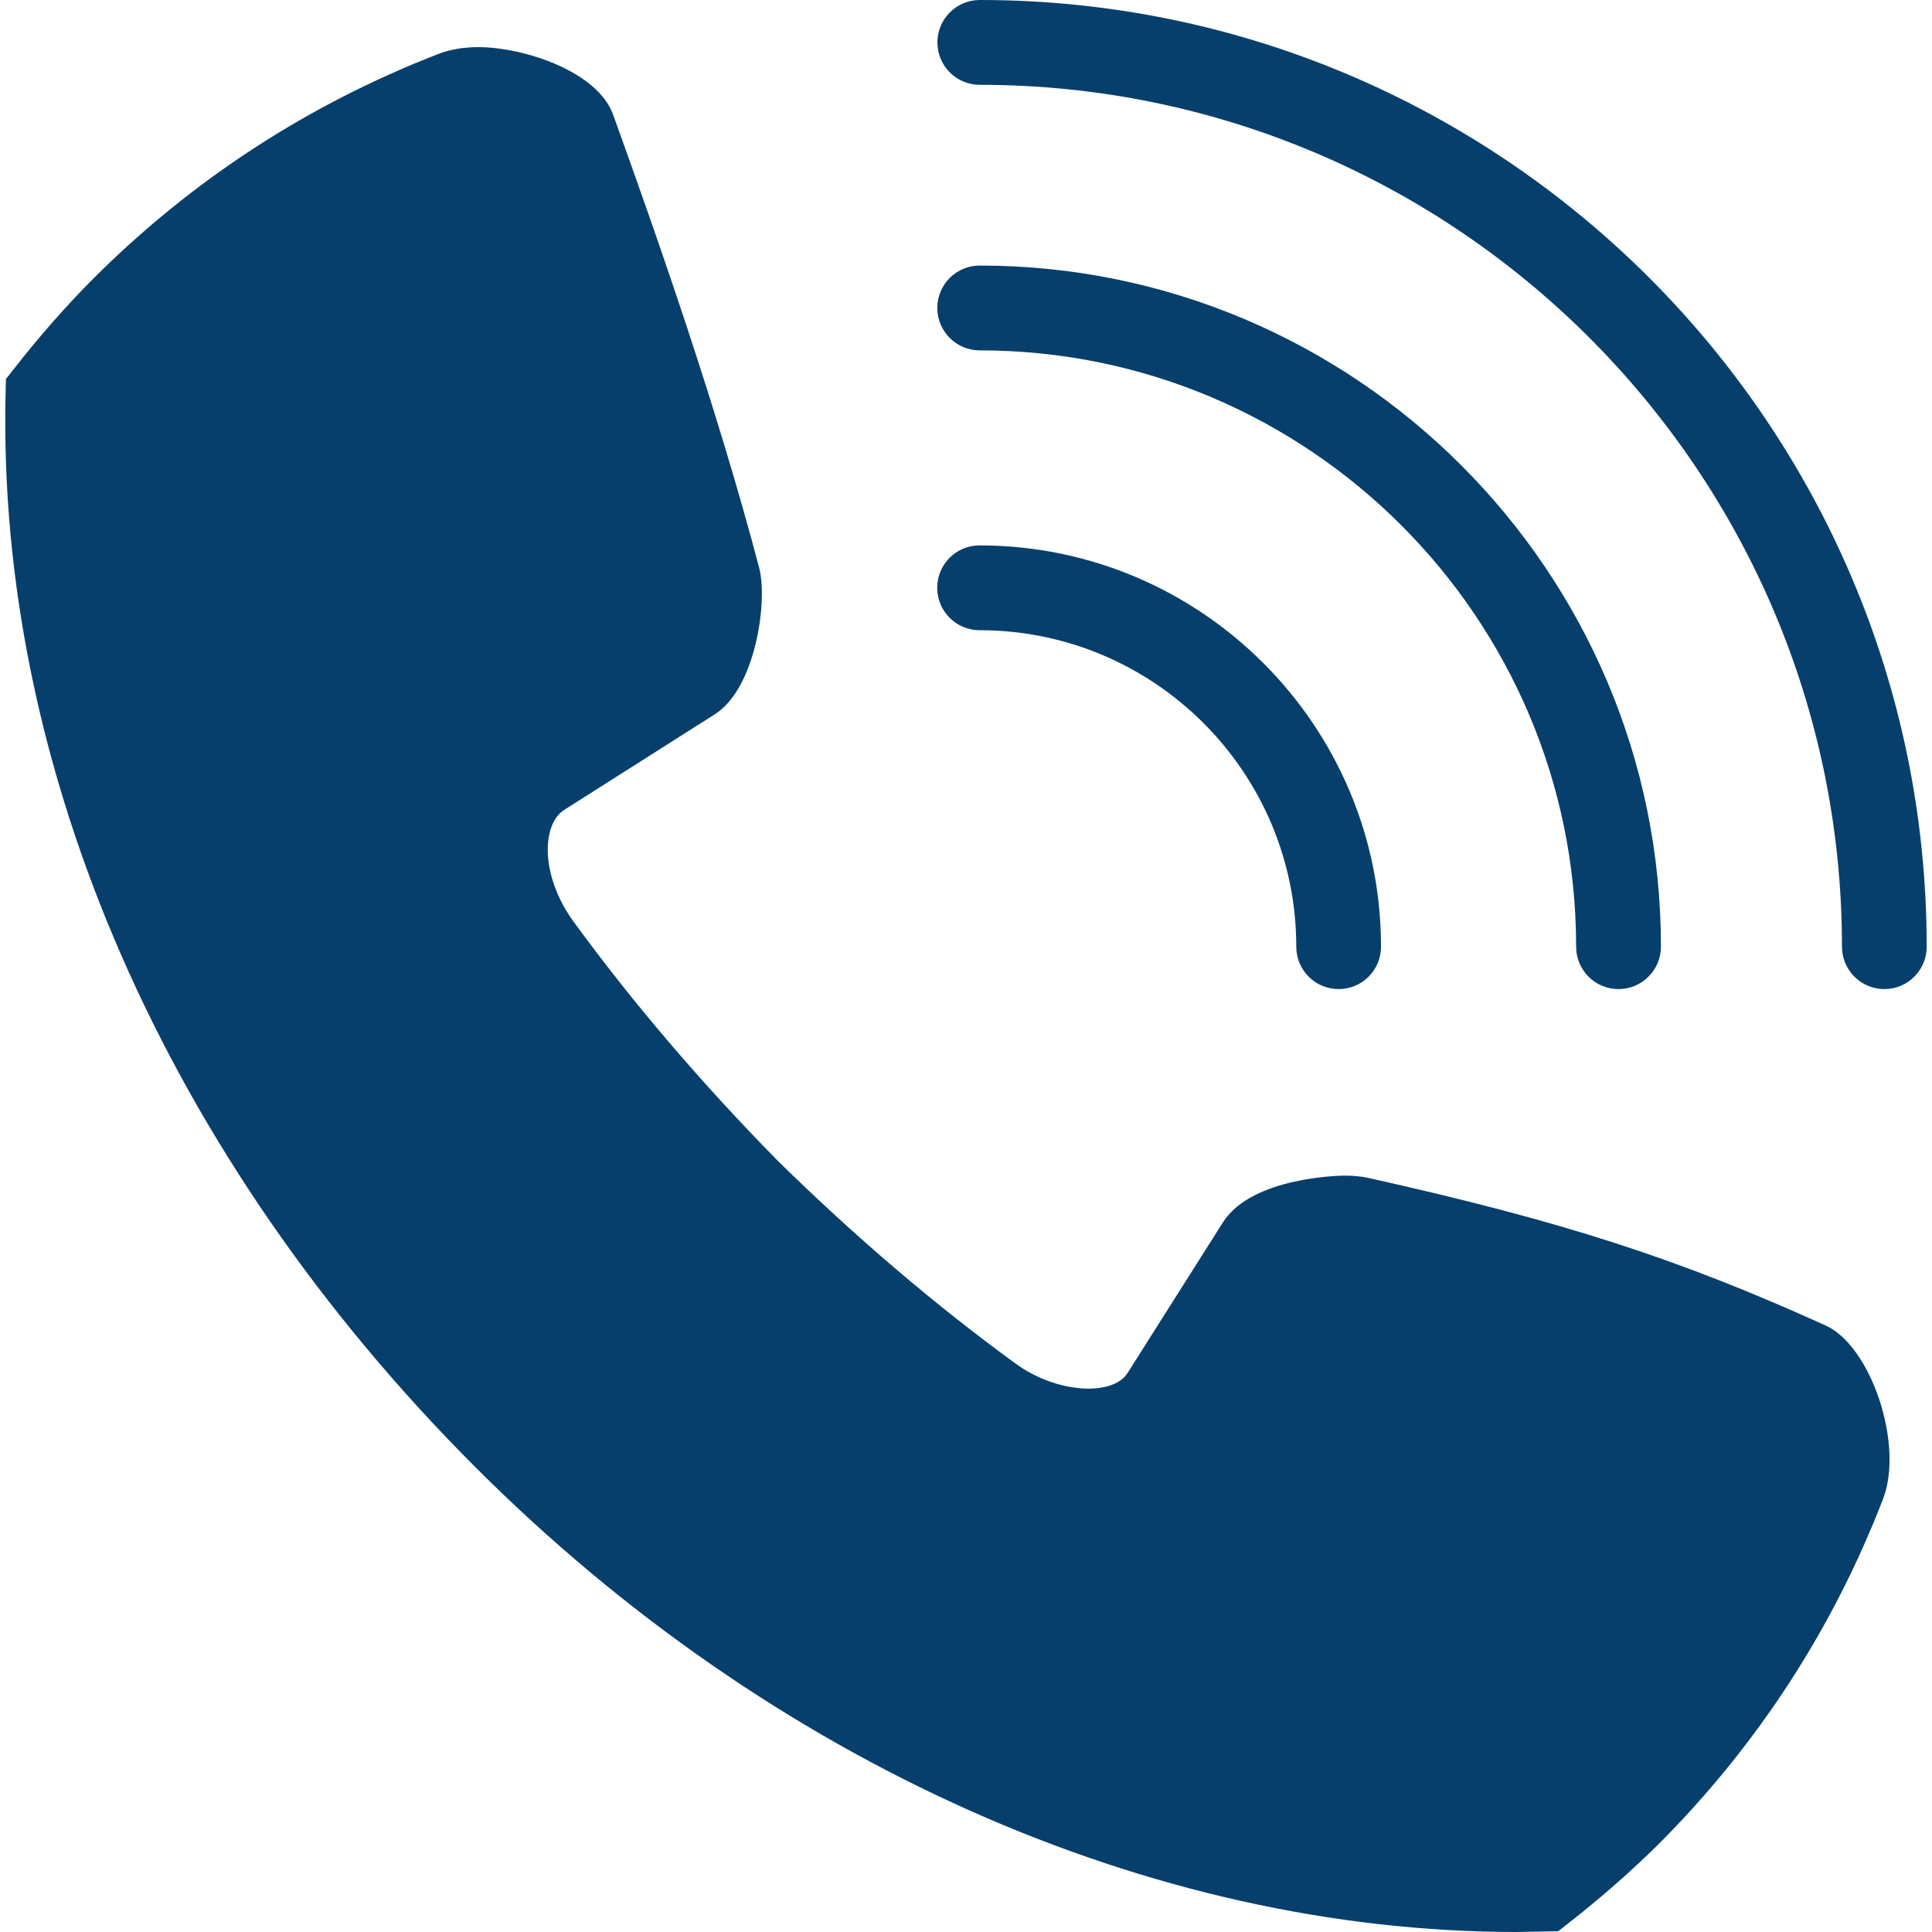 <?xml version="1.0" encoding="utf-8"?>
<!-- Generator: Adobe Illustrator 22.1.0, SVG Export Plug-In . SVG Version: 6.00 Build 0)  -->
<svg version="1.1" id="Layer_3" xmlns="http://www.w3.org/2000/svg" xmlns:xlink="http://www.w3.org/1999/xlink" x="0px" y="0px"
	 viewBox="0 0 20 20" style="enable-background:new 0 0 20 20;" xml:space="preserve">
<style type="text/css">
	.st0{fill:#073F6C;}
</style>
<g>
	<g>
		<path class="st0" d="M15.7,20c-3.792,0-7.719-1.753-10.775-4.808C1.716,11.983-0.035,7.952,0.058,4.07l0.003-0.146l0.09-0.114
			c0.258-0.33,0.532-0.642,0.816-0.927c1.022-1.021,2.223-1.802,3.57-2.324c0.12-0.047,0.26-0.071,0.414-0.071
			c0.468,0,1.234,0.249,1.396,0.699c0.475,1.317,1.077,3.041,1.511,4.687C7.952,6.225,7.82,7.13,7.4,7.394L5.847,8.38
			C5.742,8.445,5.701,8.561,5.684,8.649C5.632,8.914,5.729,9.255,5.937,9.54c0.61,0.836,1.321,1.67,2.114,2.476
			c0.8,0.786,1.63,1.494,2.463,2.1c0.425,0.311,1.008,0.341,1.16,0.095l0.987-1.559c0.305-0.477,1.247-0.482,1.257-0.482
			c0.093,0,0.173,0.008,0.244,0.023c2.012,0.449,3.207,0.835,4.736,1.528c0.474,0.214,0.814,1.24,0.594,1.799
			c-0.519,1.344-1.299,2.544-2.318,3.566c-0.286,0.283-0.598,0.557-0.929,0.816l-0.114,0.09L15.7,20L15.7,20z"/>
	</g>
	<g>
		<path class="st0" d="M19.507,10.239c-0.242,0-0.439-0.196-0.439-0.439c0-4.92-4.004-8.922-8.925-8.922
			c-0.243,0-0.439-0.196-0.439-0.439C9.704,0.196,9.901,0,10.143,0c5.405,0,9.802,4.396,9.802,9.8
			C19.946,10.042,19.749,10.239,19.507,10.239L19.507,10.239z"/>
	</g>
	<g>
		<path class="st0" d="M16.755,10.239c-0.243,0-0.439-0.196-0.439-0.439c0-3.404-2.77-6.173-6.174-6.173
			c-0.242,0-0.439-0.196-0.439-0.439c0-0.243,0.196-0.439,0.439-0.439c3.889,0,7.052,3.163,7.052,7.05
			C17.194,10.042,16.997,10.239,16.755,10.239L16.755,10.239z"/>
	</g>
	<g>
		<path class="st0" d="M13.858,10.239c-0.243,0-0.439-0.196-0.439-0.439c0-1.806-1.47-3.276-3.278-3.276
			c-0.242,0-0.439-0.196-0.439-0.439c0-0.243,0.196-0.439,0.439-0.439c2.291,0,4.155,1.863,4.155,4.153
			C14.297,10.042,14.1,10.239,13.858,10.239L13.858,10.239z"/>
	</g>
</g>
</svg>
